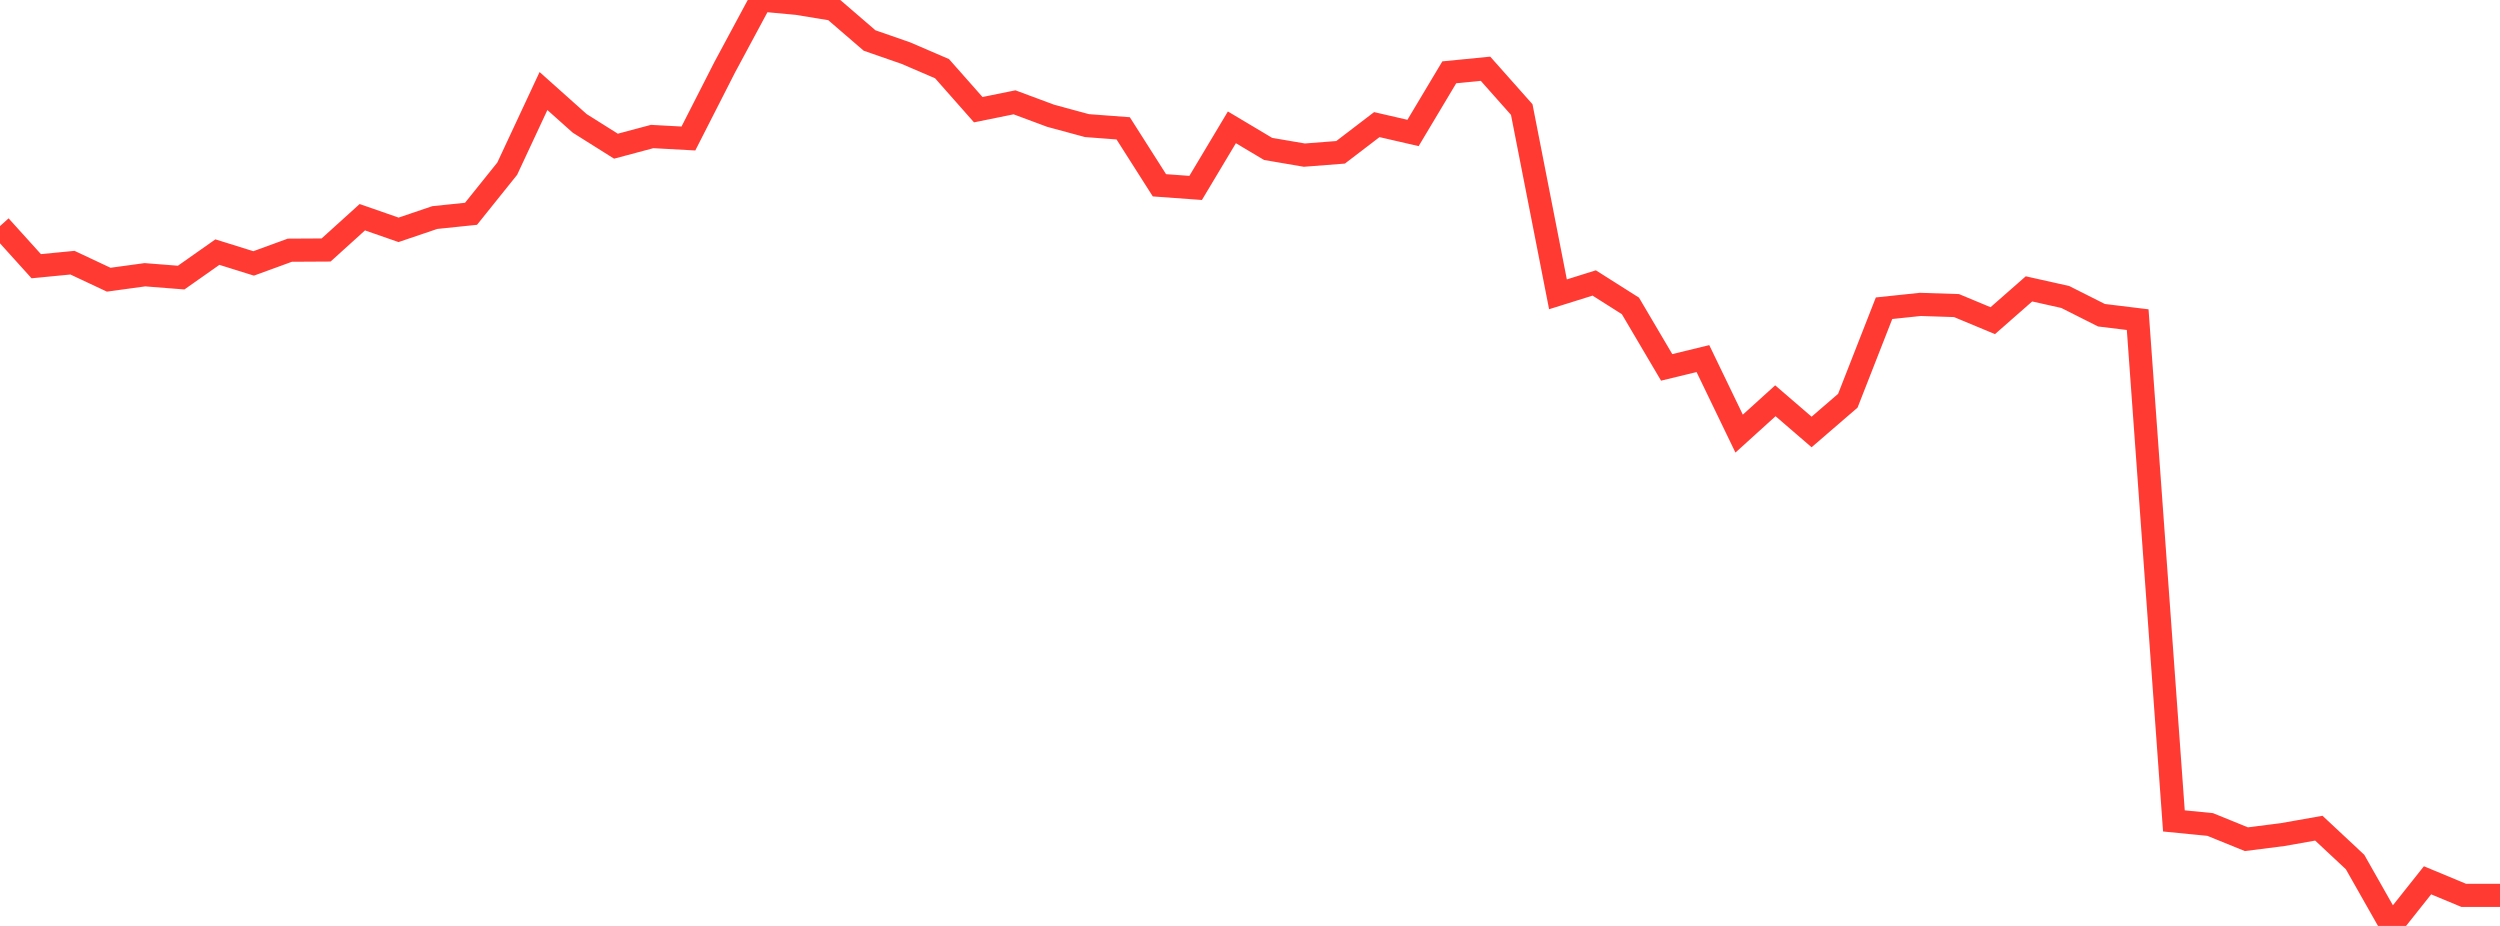 <?xml version="1.0" standalone="no"?>
<!DOCTYPE svg PUBLIC "-//W3C//DTD SVG 1.1//EN" "http://www.w3.org/Graphics/SVG/1.1/DTD/svg11.dtd">

<svg width="135" height="50" viewBox="0 0 135 50" preserveAspectRatio="none" 
  xmlns="http://www.w3.org/2000/svg"
  xmlns:xlink="http://www.w3.org/1999/xlink">


<polyline points="0.0, 12.209 1.957, 14.375 3.913, 14.185 5.87, 15.104 7.826, 14.836 9.783, 14.99 11.739, 13.614 13.696, 14.225 15.652, 13.511 17.609, 13.5 19.565, 11.73 21.522, 12.411 23.478, 11.748 25.435, 11.545 27.391, 9.107 29.348, 4.916 31.304, 6.663 33.261, 7.894 35.217, 7.372 37.174, 7.479 39.13, 3.641 41.087, 0.0 43.043, 0.181 45.0, 0.501 46.957, 2.187 48.913, 2.867 50.87, 3.709 52.826, 5.923 54.783, 5.525 56.739, 6.253 58.696, 6.783 60.652, 6.93 62.609, 10.006 64.565, 10.148 66.522, 6.876 68.478, 8.042 70.435, 8.377 72.391, 8.225 74.348, 6.729 76.304, 7.18 78.261, 3.905 80.217, 3.712 82.174, 5.916 84.13, 15.893 86.087, 15.28 88.043, 16.519 90.0, 19.839 91.957, 19.363 93.913, 23.415 95.87, 21.642 97.826, 23.327 99.783, 21.639 101.739, 16.644 103.696, 16.438 105.652, 16.501 107.609, 17.316 109.565, 15.599 111.522, 16.037 113.478, 17.022 115.435, 17.261 117.391, 44.33 119.348, 44.522 121.304, 45.317 123.261, 45.068 125.217, 44.722 127.174, 46.55 129.13, 50.0 131.087, 47.536 133.043, 48.35 135.0, 48.35" fill="none" stroke="#ff3a33" stroke-width="1.25"/>

</svg>